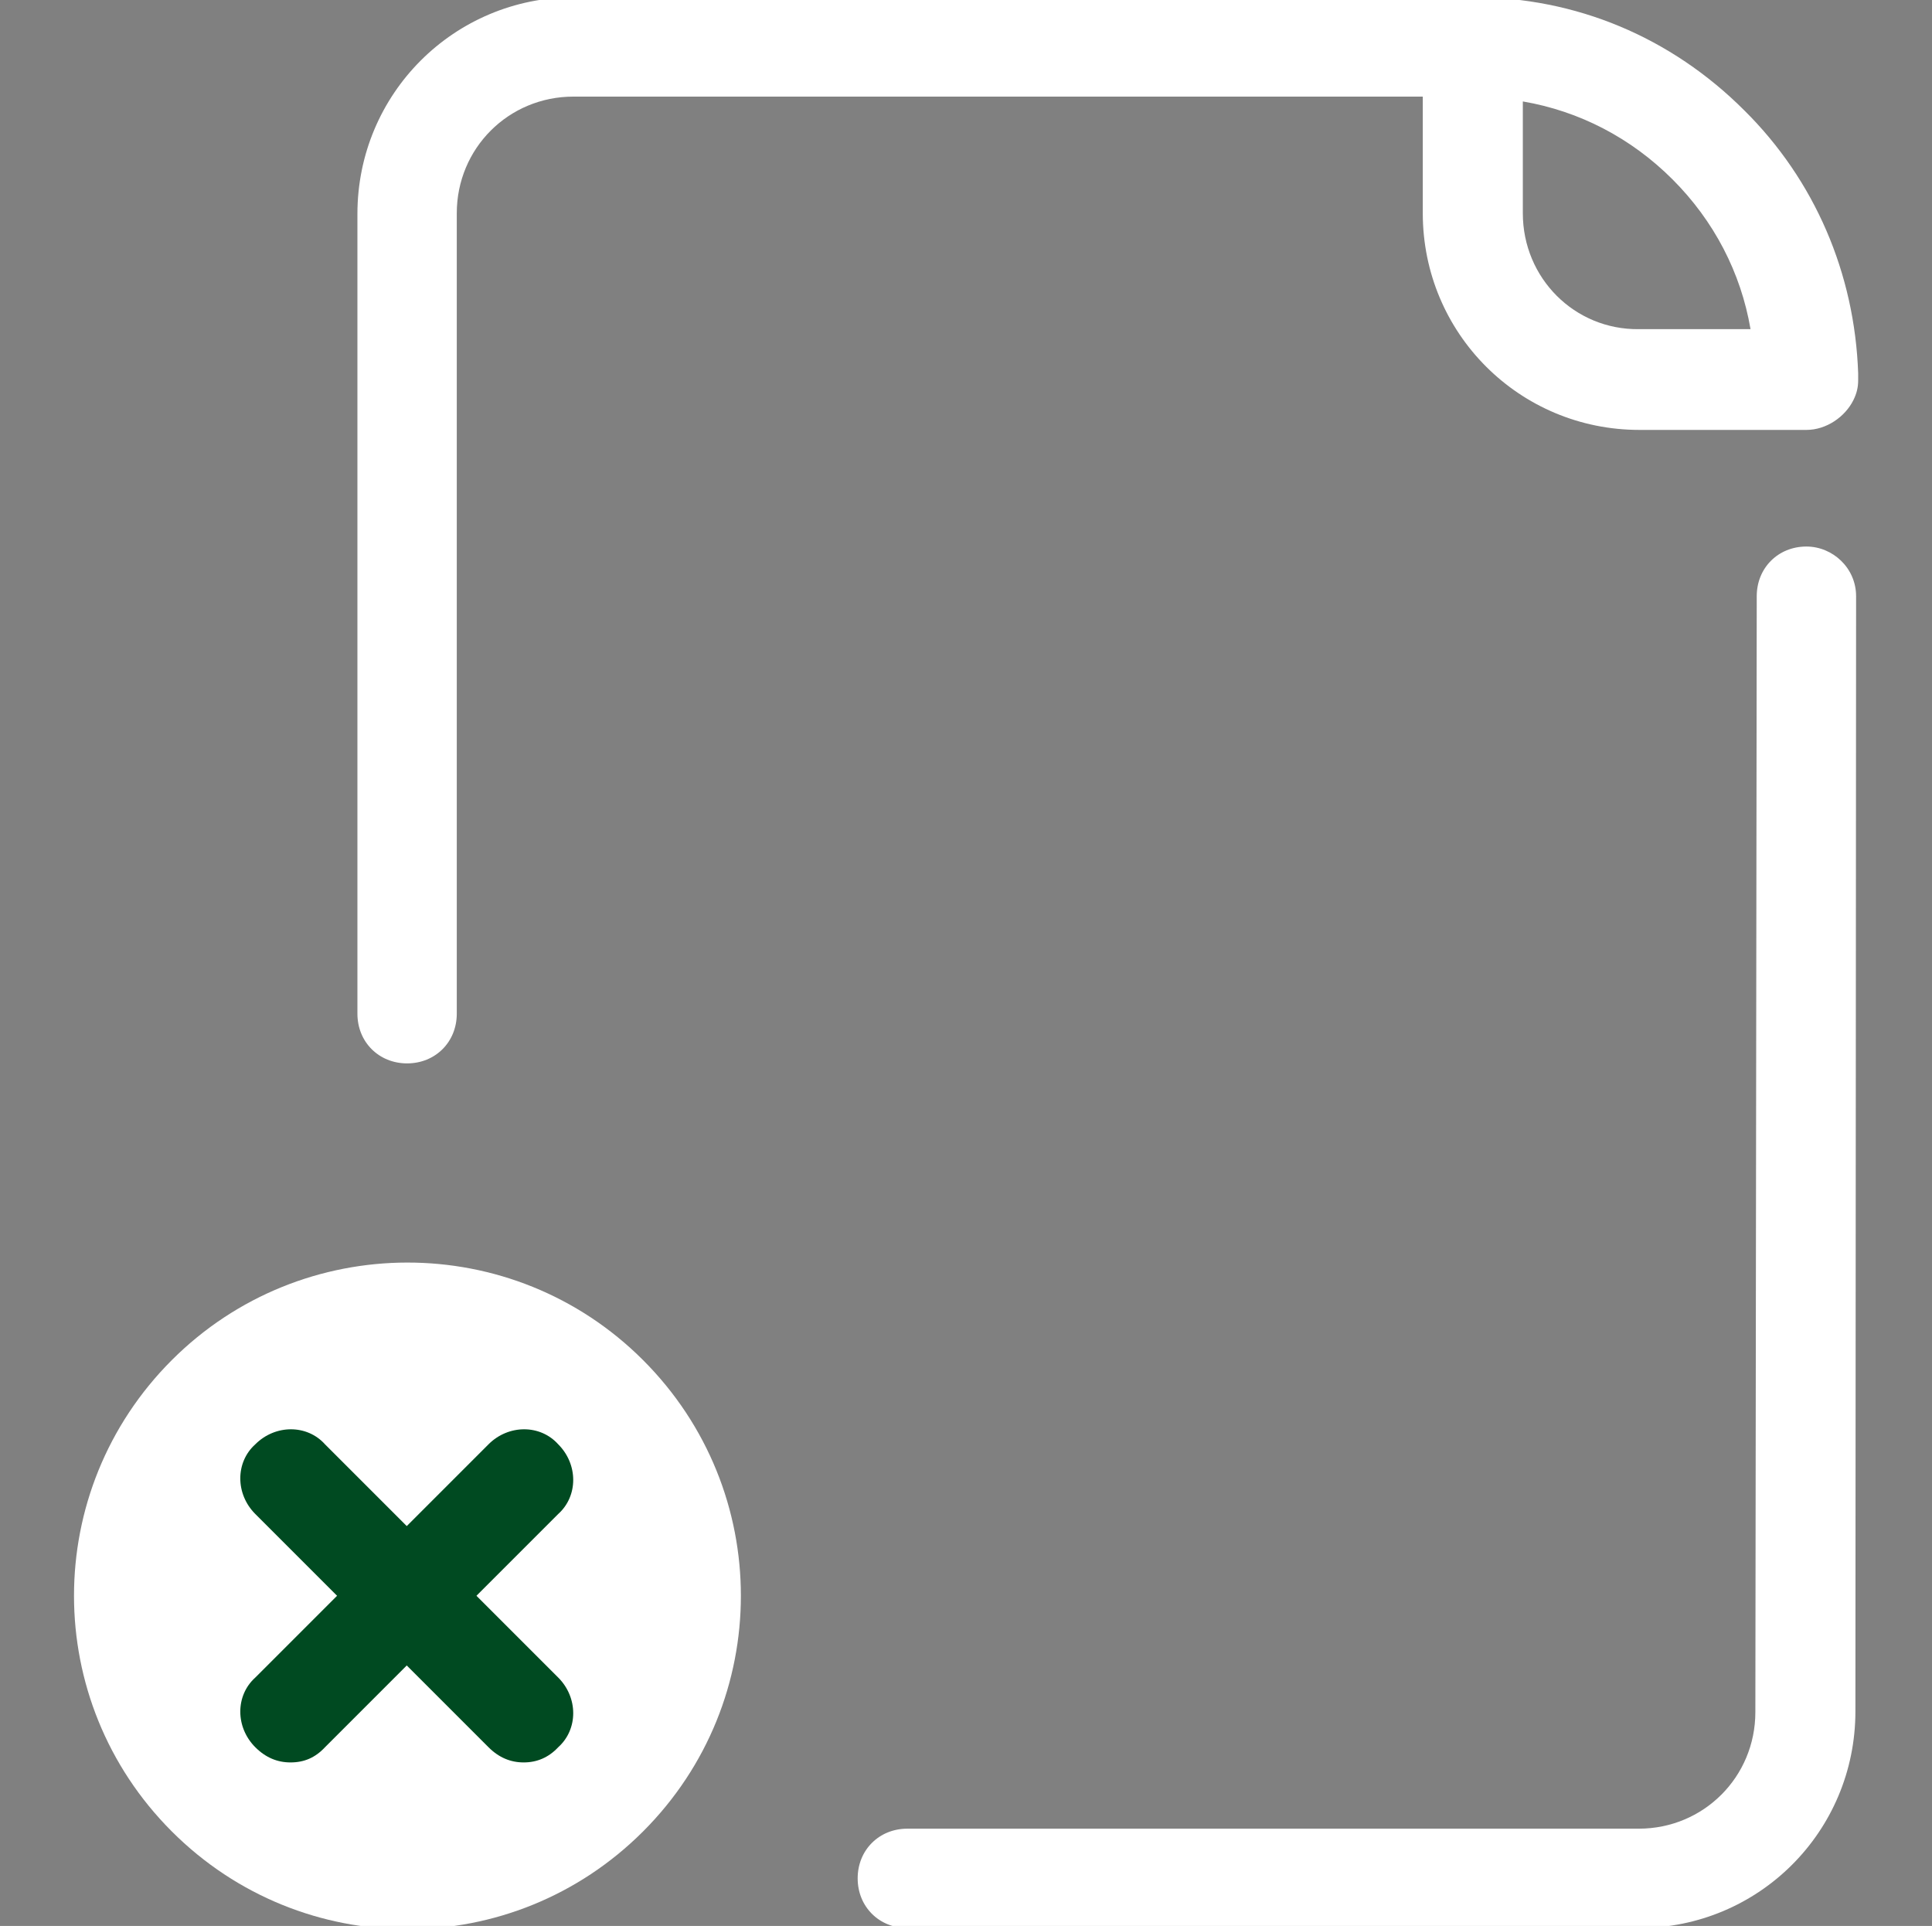 <?xml version="1.0" encoding="utf-8"?>
<!-- Generator: Adobe Illustrator 24.3.0, SVG Export Plug-In . SVG Version: 6.00 Build 0)  -->
<svg version="1.1" id="Layer_1" xmlns="http://www.w3.org/2000/svg" xmlns:xlink="http://www.w3.org/1999/xlink" x="0px" y="0px"
	 viewBox="0 0 28 27.91" style="enable-background:new 0 0 28 27.91;" xml:space="preserve">
<rect x="0" y="0" width="28" height="27.91" fill="#808080" stroke="none"/>
<style type="text/css">
	.st0{fill:#FFFFFF;}
	.st1{fill:#004A21;}
</style>
<g>
	<path class="st0" d="M2.49,19.71c-1.89,1.89-1.89,4.94,0,6.83s4.94,1.89,6.83,0s1.89-4.94,0-6.83S4.37,17.83,2.49,19.71z"/>
	<path class="st1" d="M4.21,25.54c-0.19,0-0.36-0.07-0.51-0.22c-0.29-0.29-0.29-0.75,0-1.01l3.38-3.38c0.29-0.29,0.75-0.29,1.01,0
		c0.29,0.29,0.29,0.75,0,1.01l-3.38,3.38C4.57,25.47,4.41,25.54,4.21,25.54z"/>
	<path class="st1" d="M7.59,25.54c-0.19,0-0.36-0.07-0.51-0.22l-3.38-3.38c-0.29-0.29-0.29-0.75,0-1.01c0.29-0.29,0.75-0.29,1.01,0
		l3.38,3.38c0.29,0.29,0.29,0.75,0,1.01C7.95,25.47,7.78,25.54,7.59,25.54z"/>
	<g>
		<path class="st0" d="M26.18,7.92L26.18,7.92c-0.41,0-0.72,0.31-0.72,0.72l-0.02,16.17c0,0.94-0.75,1.69-1.69,1.69h-10.6
			c-0.41,0-0.72,0.31-0.72,0.72c0,0.41,0.31,0.72,0.72,0.72h10.6c1.74,0,3.14-1.4,3.14-3.14L26.9,8.64
			C26.9,8.23,26.56,7.92,26.18,7.92z M25.28,1.6c-1.06-1.06-2.44-1.64-3.93-1.64l0,0l0,0l0,0H8.32c-1.74,0-3.14,1.4-3.14,3.14v11.59
			c0,0.41,0.31,0.72,0.72,0.72c0.41,0,0.72-0.31,0.72-0.72V3.09c0-0.94,0.75-1.69,1.69-1.69h12.31v1.69c0,1.74,1.4,3.14,3.14,3.14
			h2.32c0.02,0,0.05,0,0.1,0l0,0c0.29,0,0.56-0.19,0.68-0.43c0.05-0.1,0.07-0.19,0.07-0.29c0-0.02,0-0.05,0-0.1
			C26.88,3.96,26.3,2.61,25.28,1.6z M22.07,3.09V1.47c0.82,0.14,1.57,0.53,2.17,1.13s0.99,1.35,1.13,2.17h-1.62
			C22.82,4.78,22.07,4.03,22.07,3.09z"/>
	</g>
</g>
</svg>

